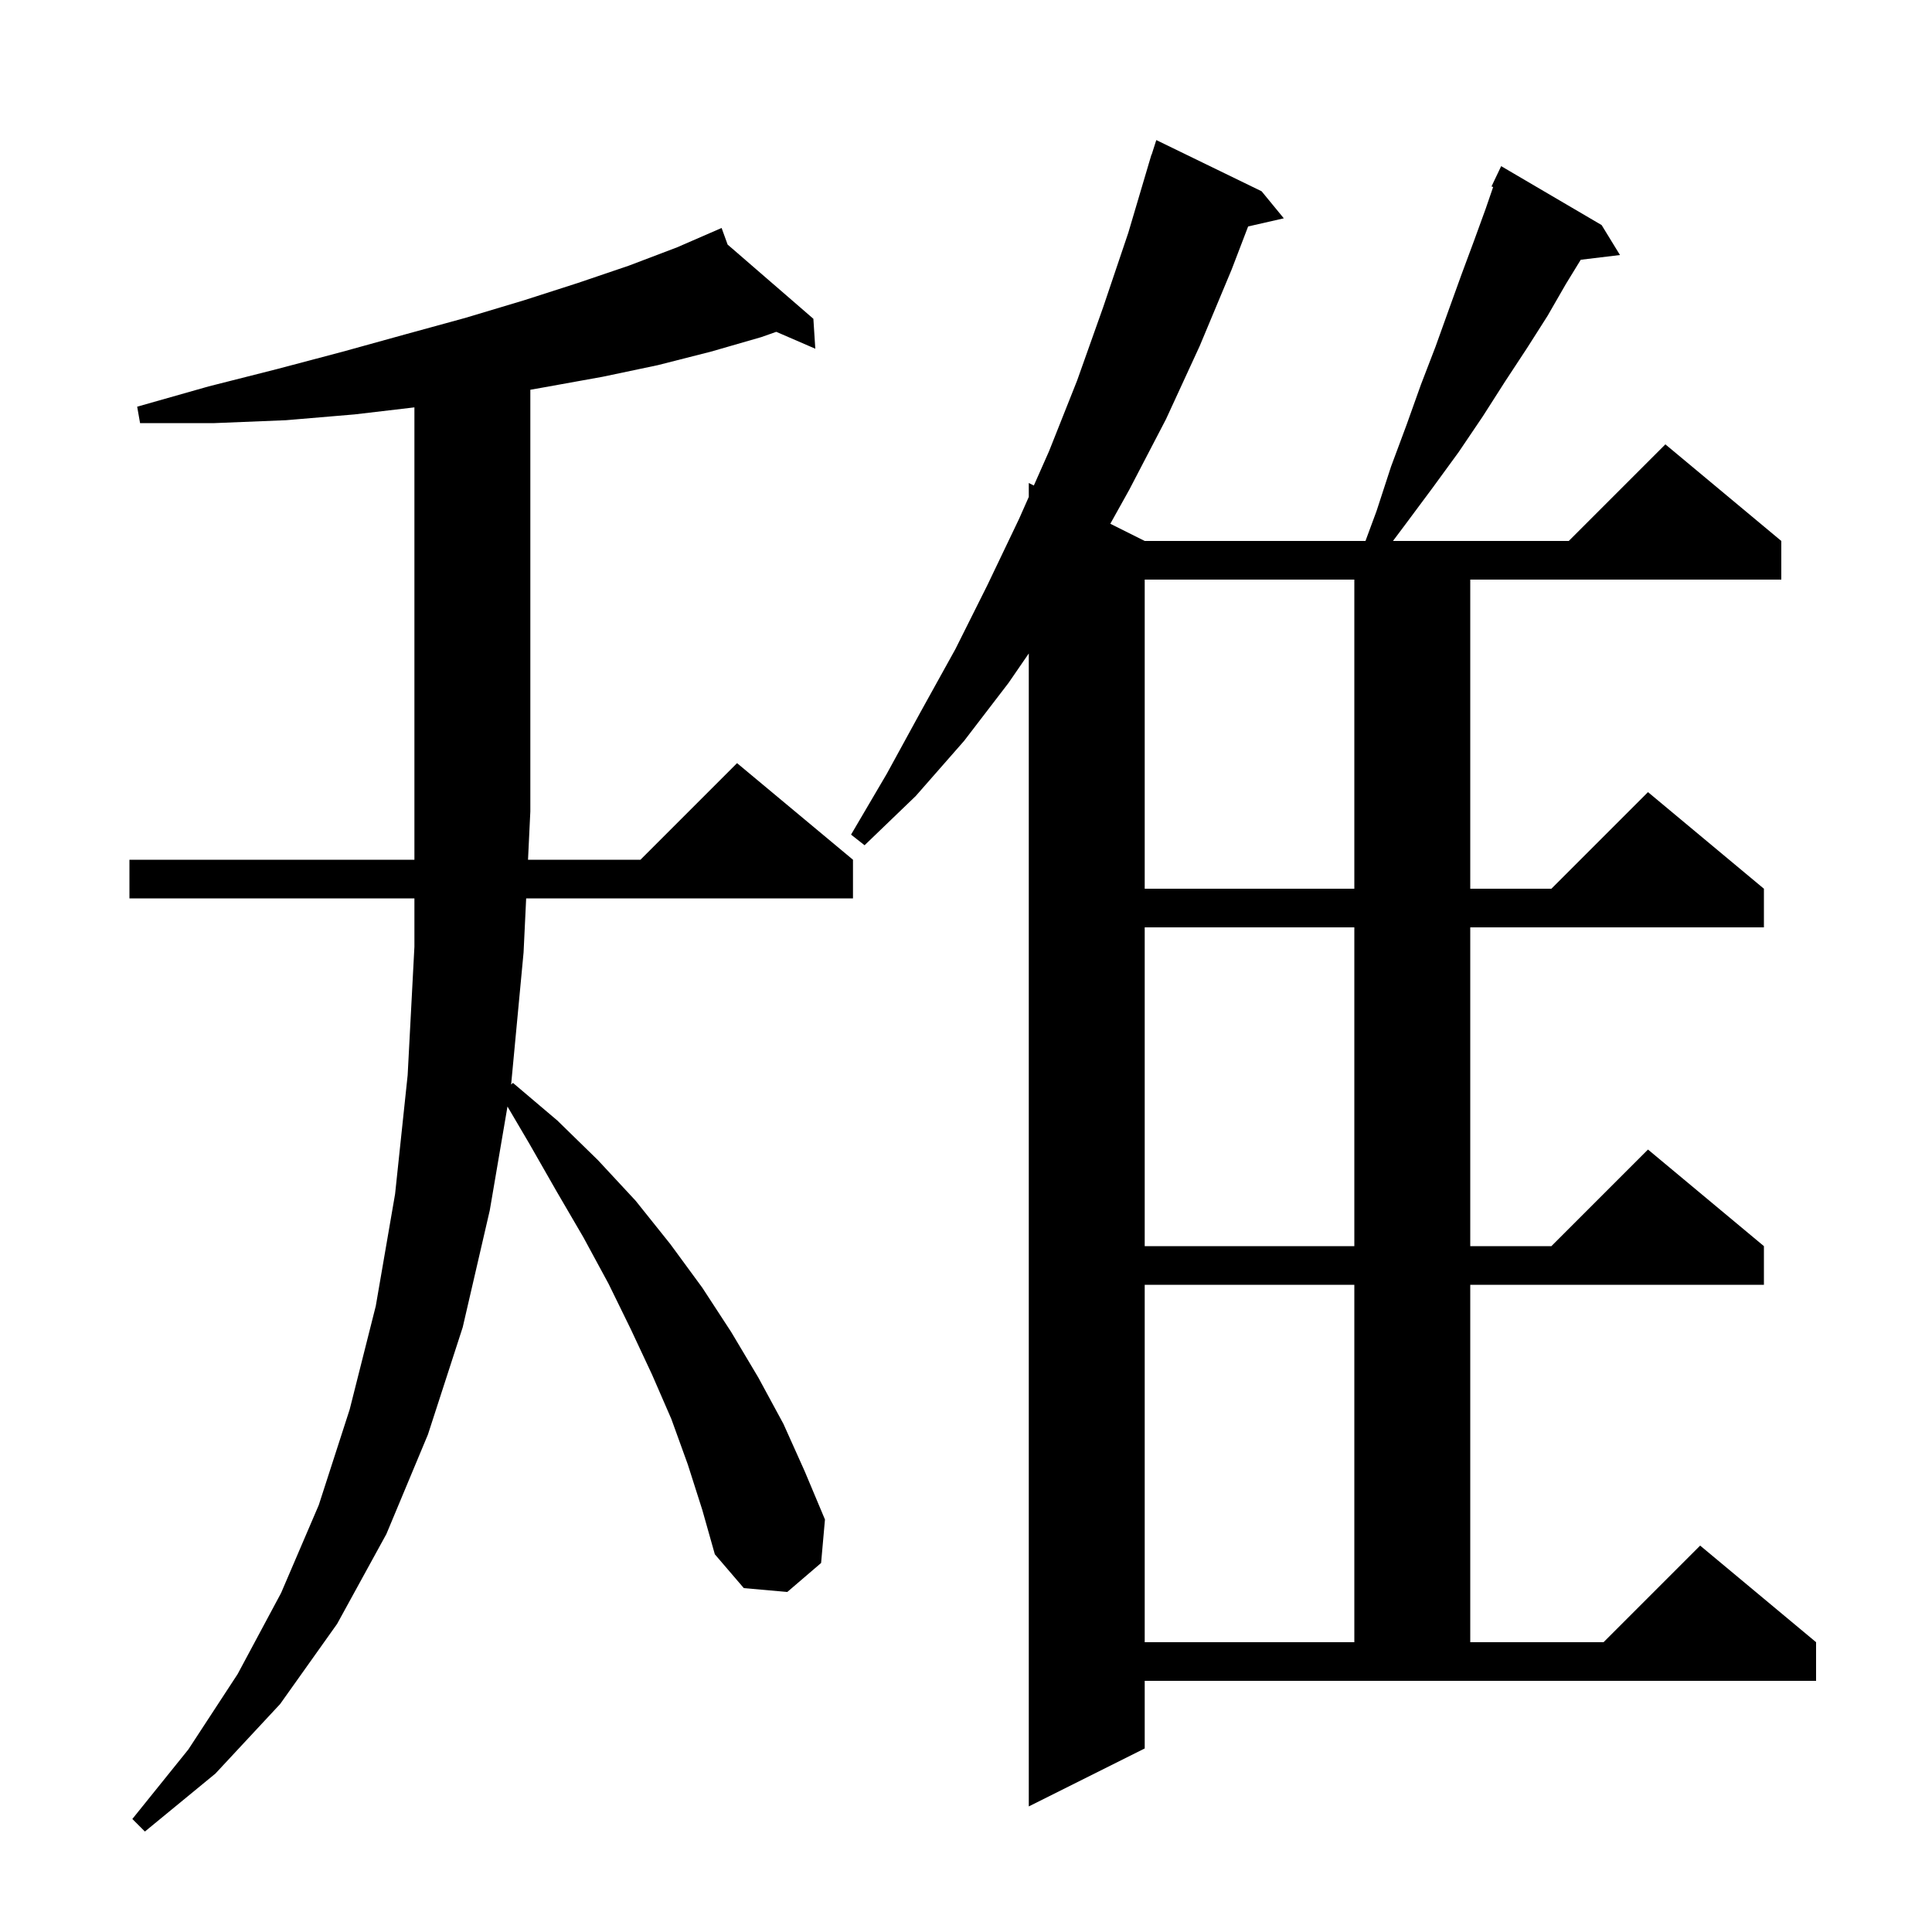 <svg xmlns="http://www.w3.org/2000/svg" xmlns:xlink="http://www.w3.org/1999/xlink" version="1.1" baseProfile="full" viewBox="0 0 200 200" width="200" height="200">
<g fill="black">
<path d="M 71.2 151.6 L 69.5 146.9 L 67.5 142.3 L 65.3 137.6 L 63.0 132.9 L 60.4 128.1 L 57.6 123.3 L 54.8 118.4 L 52.534 114.547 L 50.7 125.3 L 47.9 137.4 L 44.3 148.5 L 40.0 158.8 L 34.9 168.1 L 29.0 176.4 L 22.3 183.6 L 15.0 189.6 L 13.7 188.3 L 19.5 181.1 L 24.6 173.3 L 29.1 164.9 L 33.0 155.8 L 36.2 145.9 L 38.9 135.2 L 40.9 123.6 L 42.2 111.3 L 42.9 98.0 L 42.9 93.0 L 13.4 93.0 L 13.4 89.0 L 42.9 89.0 L 42.9 42.171 L 36.7 42.9 L 29.6 43.5 L 22.2 43.8 L 14.5 43.8 L 14.2 42.1 L 21.6 40.0 L 28.7 38.2 L 35.5 36.4 L 42.0 34.6 L 48.2 32.9 L 54.2 31.1 L 59.8 29.3 L 65.1 27.5 L 70.1 25.6 L 74.7 23.6 L 75.323 25.318 L 84.2 33.0 L 84.4 36.1 L 80.36 34.351 L 78.8 34.9 L 73.6 36.4 L 68.1 37.8 L 62.4 39.0 L 56.3 40.1 L 54.9 40.348 L 54.9 84.0 L 54.66 89.0 L 66.3 89.0 L 76.3 79.0 L 88.3 89.0 L 88.3 93.0 L 54.468 93.0 L 54.2 98.6 L 52.912 112.274 L 53.1 112.1 L 57.7 116.0 L 61.9 120.1 L 65.8 124.3 L 69.4 128.8 L 72.7 133.3 L 75.7 137.9 L 78.5 142.6 L 81.1 147.4 L 83.3 152.3 L 85.4 157.3 L 85.0 161.8 L 81.5 164.8 L 77.0 164.4 L 74.0 160.9 L 72.7 156.3 Z M 118.5 181.0 L 106.5 187.0 L 106.5 67.645 L 104.4 70.7 L 99.8 76.7 L 94.8 82.4 L 89.5 87.5 L 88.1 86.4 L 91.8 80.1 L 95.3 73.7 L 98.9 67.2 L 102.2 60.6 L 105.5 53.7 L 106.5 51.442 L 106.5 50.0 L 107.023 50.261 L 108.6 46.7 L 111.5 39.4 L 114.2 31.8 L 116.8 24.1 L 118.903 17.001 L 118.9 17.0 L 118.95 16.844 L 119.2 16.0 L 119.218 16.006 L 119.7 14.5 L 130.6 19.8 L 132.9 22.6 L 129.206 23.443 L 127.5 27.9 L 124.2 35.8 L 120.7 43.4 L 116.9 50.7 L 114.939 54.22 L 118.5 56.0 L 141.354 56.0 L 142.5 52.9 L 144.0 48.3 L 145.6 44.0 L 147.1 39.8 L 148.6 35.9 L 150.0 32.0 L 151.3 28.4 L 152.6 24.9 L 153.8 21.6 L 154.57 19.36 L 154.4 19.3 L 155.4 17.2 L 165.8 23.3 L 167.7 26.4 L 163.638 26.89 L 162.1 29.4 L 160.2 32.7 L 158.1 36.0 L 155.8 39.5 L 153.5 43.1 L 151.0 46.8 L 148.3 50.5 L 145.4 54.4 L 144.2 56.0 L 162.4 56.0 L 172.4 46.0 L 184.4 56.0 L 184.4 60.0 L 152.2 60.0 L 152.2 92.0 L 160.6 92.0 L 170.6 82.0 L 182.6 92.0 L 182.6 96.0 L 152.2 96.0 L 152.2 129.0 L 160.6 129.0 L 170.6 119.0 L 182.6 129.0 L 182.6 133.0 L 152.2 133.0 L 152.2 170.0 L 166.0 170.0 L 176.0 160.0 L 188.0 170.0 L 188.0 174.0 L 118.5 174.0 Z M 118.5 133.0 L 118.5 170.0 L 140.2 170.0 L 140.2 133.0 Z M 118.5 96.0 L 118.5 129.0 L 140.2 129.0 L 140.2 96.0 Z M 118.5 60.0 L 118.5 92.0 L 140.2 92.0 L 140.2 60.0 Z " />
</g>
</svg>
